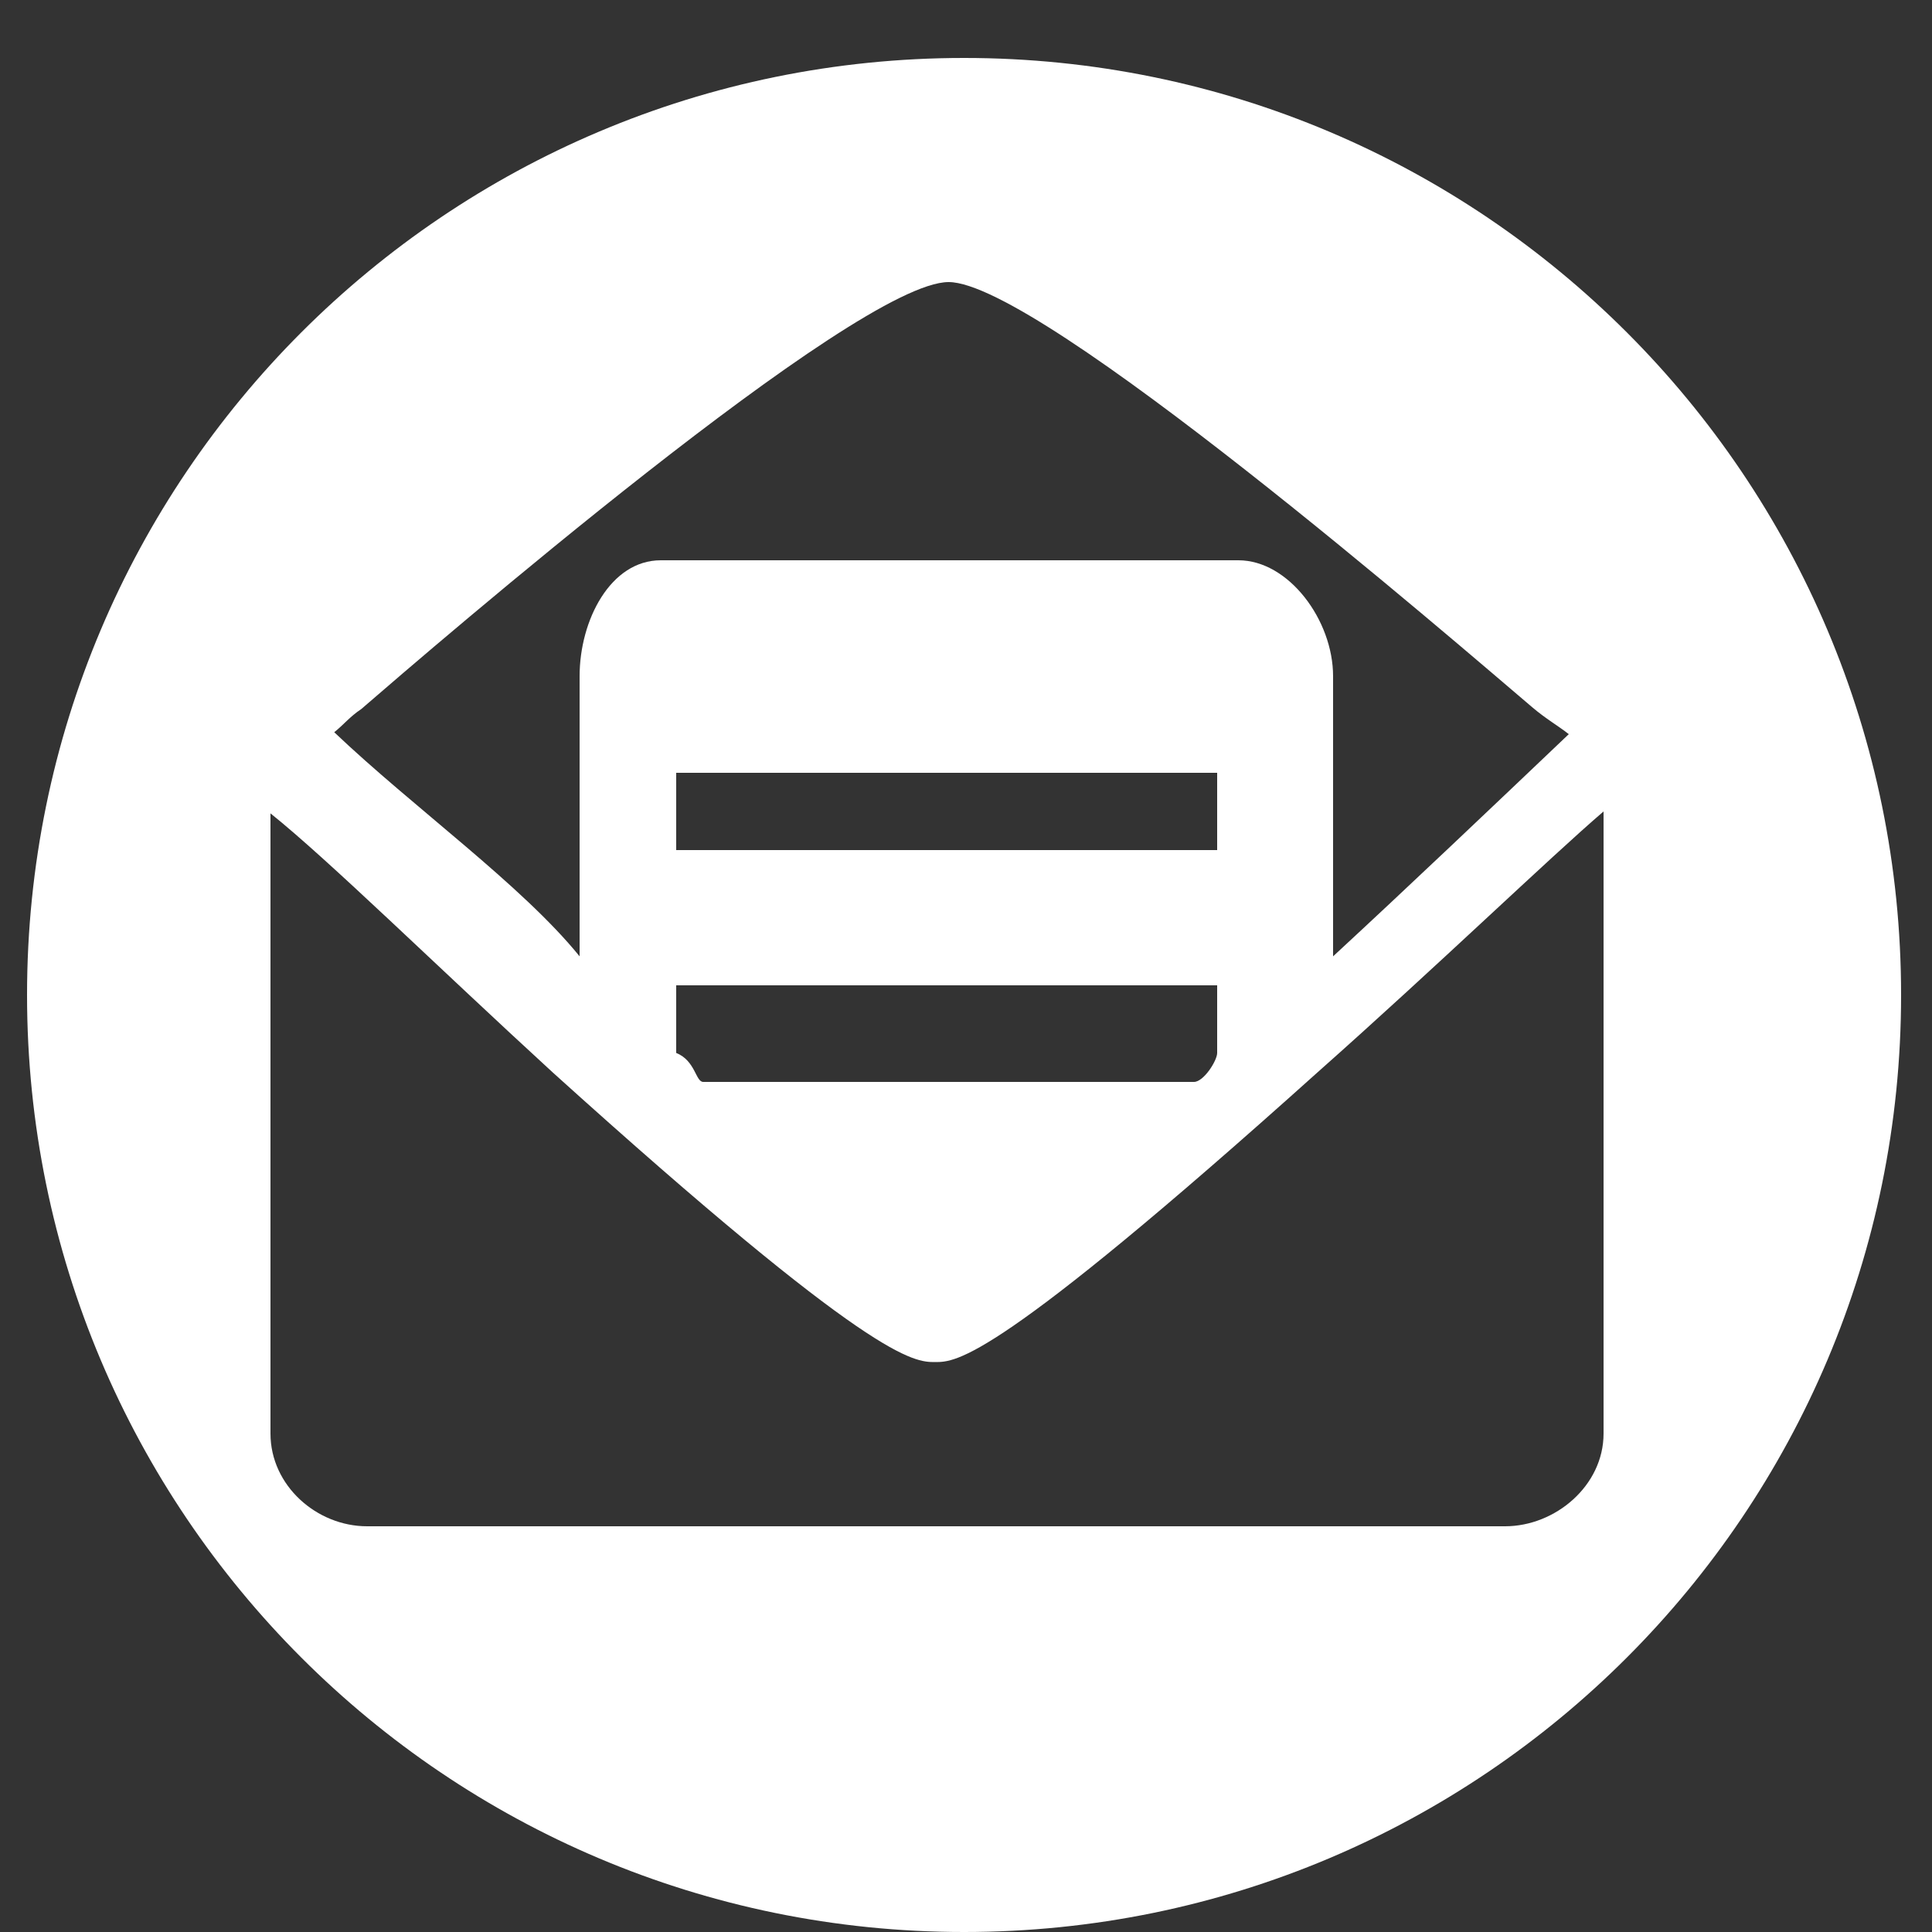 <?xml version="1.0" encoding="utf-8"?>
<!-- Generator: Adobe Illustrator 19.1.1, SVG Export Plug-In . SVG Version: 6.00 Build 0)  -->
<svg version="1.1" id="Layer_1" xmlns="http://www.w3.org/2000/svg" xmlns:xlink="http://www.w3.org/1999/xlink" x="0px" y="0px"
	 viewBox="0 0 100 100" style="enable-background:new 0 0 100 100;" xml:space="preserve">
<rect x="0" y="0" width="100" height="100" fill="#333333" stroke="none"/>
<style type="text/css">
	.st0{fill:none;}
	.st1{fill:#FFFFFF;}
</style>
<g>
	<path class="st0" d="M35,55.7h1.4c-0.4-0.4-0.9-0.8-1.4-1.2V55.7z"/>
	<path class="st0" d="M63.3,55.7v-1.3c-0.5,0.4-1,0.9-1.5,1.3H63.3z"/>
	<g>
		<path class="st0" d="M48.5,70.5c-1.1,0-3.2,0-19.8-15C22.6,50,17,44.4,14,42.1v32.1c0,2.7,2.4,4.8,5,4.8h58.8
			c2.6,0,5.1-2.1,5.1-4.8V42c-2.8,2.4-8.6,7.9-14.7,13.4C51.6,70.5,49.6,70.5,48.5,70.5z"/>
		<path class="st1" d="M49.9,3C23.1,3,1.4,24.7,1.4,51.5c0,26.8,21.7,48.5,48.5,48.5c26.8,0,48.5-21.7,48.5-48.5
			C98.4,24.7,76.7,3,49.9,3z M18.7,36.7c3.7-3.2,25.6-22.1,30.4-22.1c4.7,0,26.2,18.6,30.2,22c0.7,0.6,1.4,1,1.9,1.4
			C77.1,41.9,73,45.8,69,49.5V35c0-2.9-2.3-6-4.9-6H34.2c-2.6,0-4.2,3.1-4.2,6v14.5c-3-3.7-8.6-7.7-12.7-11.6
			C17.8,37.5,18.1,37.1,18.7,36.7z M35,44v-4h28v4H35z M63,51v3.5c0,0.4-0.7,1.5-1.2,1.5H36.4C36,56,36,54.9,35,54.5V51H63z
			 M83,74.2c0,2.7-2.5,4.8-5.1,4.8H19c-2.6,0-5-2.1-5-4.8V42.1c3,2.4,8.6,7.9,14.6,13.4c16.6,15,18.7,15,19.8,15
			c1.1,0,3.1,0,19.8-15C74.4,50,80.2,44.4,83,42V74.2z"/>
	</g>
</g>
</svg>

